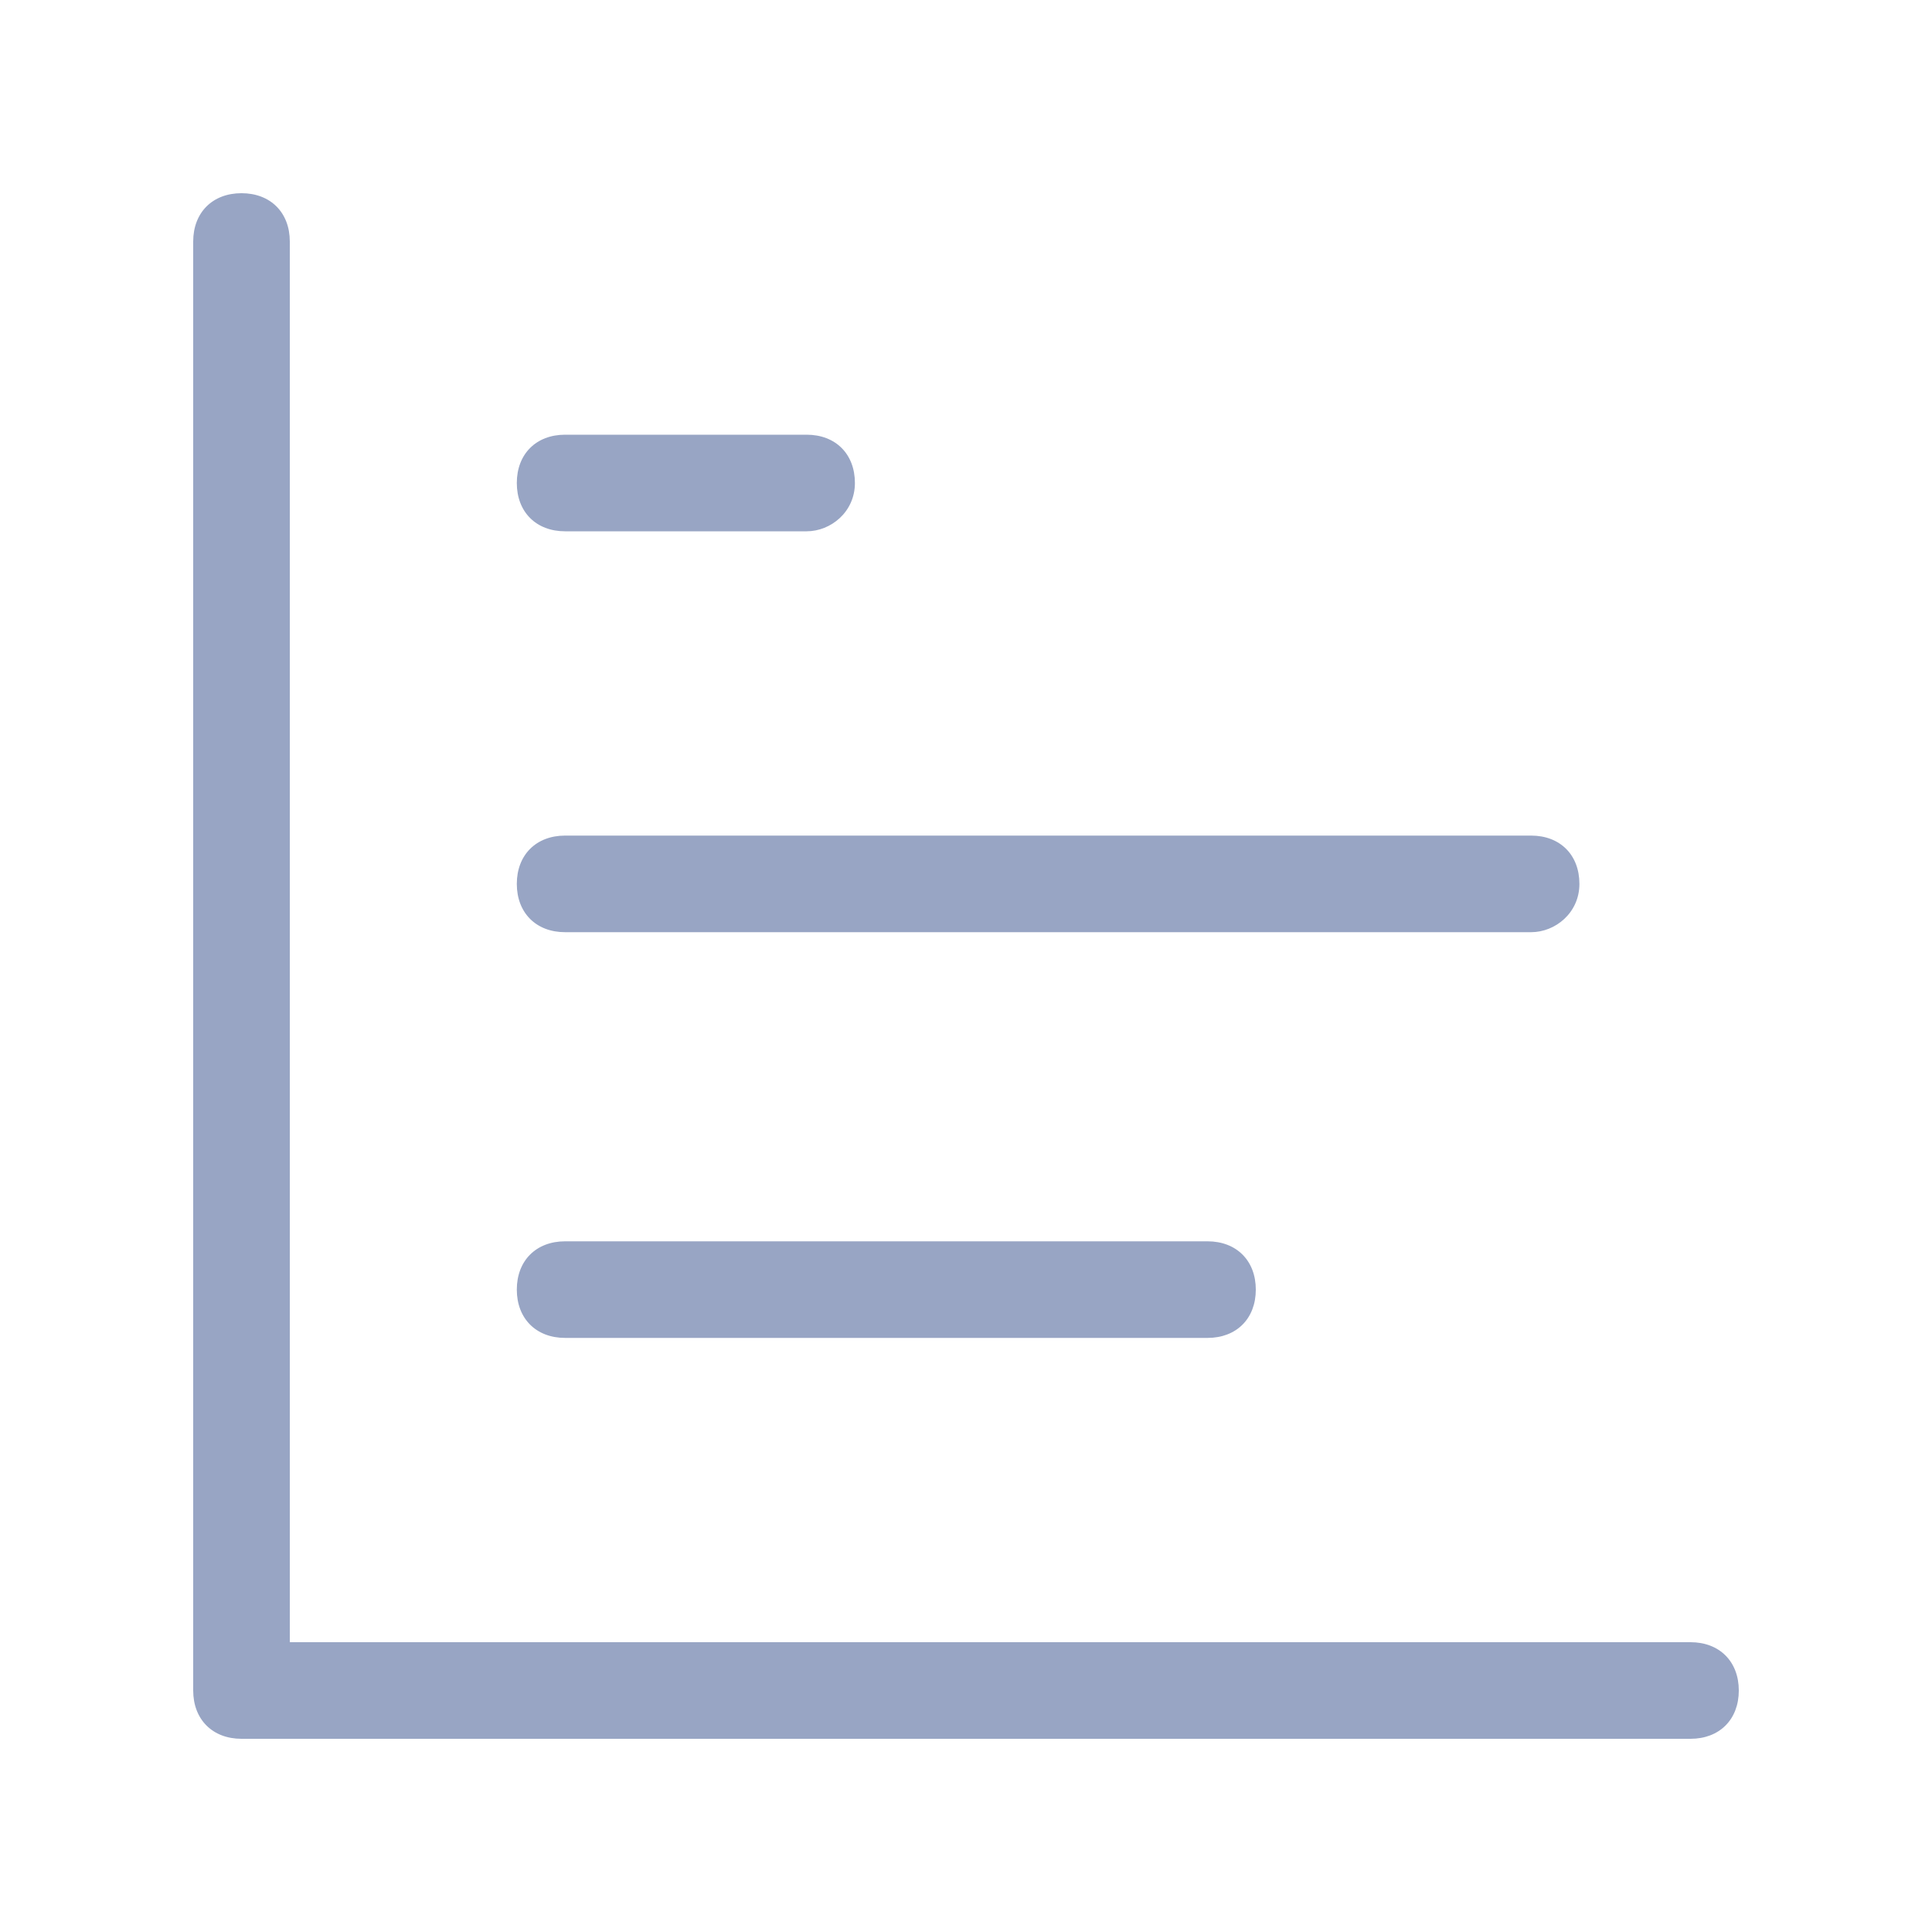 <?xml version="1.0" encoding="utf-8"?>
<!-- Generator: Adobe Illustrator 28.0.0, SVG Export Plug-In . SVG Version: 6.00 Build 0)  -->
<svg version="1.1" id="Layer_1" xmlns="http://www.w3.org/2000/svg" xmlns:xlink="http://www.w3.org/1999/xlink" x="0px" y="0px"
	 viewBox="0 0 40 40" style="enable-background:new 0 0 40 40;" xml:space="preserve" fill="#98A5C4">
<g>
	<path d="M35,36H5c-0.6,0-1-0.4-1-1V5c0-0.6,0.4-1,1-1s1,0.4,1,1v29h29c0.6,0,1,0.4,1,1S35.6,36,35,36z"/>
</g>
<g>
	<path d="M25,27.7H11.7c-0.6,0-1-0.4-1-1s0.4-1,1-1H25c0.6,0,1,0.4,1,1S25.6,27.7,25,27.7z"/>
</g>
<g>
	<path d="M31.7,19.3h-20c-0.6,0-1-0.4-1-1s0.4-1,1-1h20c0.6,0,1,0.4,1,1S32.2,19.3,31.7,19.3z"/>
</g>
<g>
	<path d="M16.7,11h-5c-0.6,0-1-0.4-1-1s0.4-1,1-1h5c0.6,0,1,0.4,1,1S17.2,11,16.7,11z"/>
</g>
</svg>
